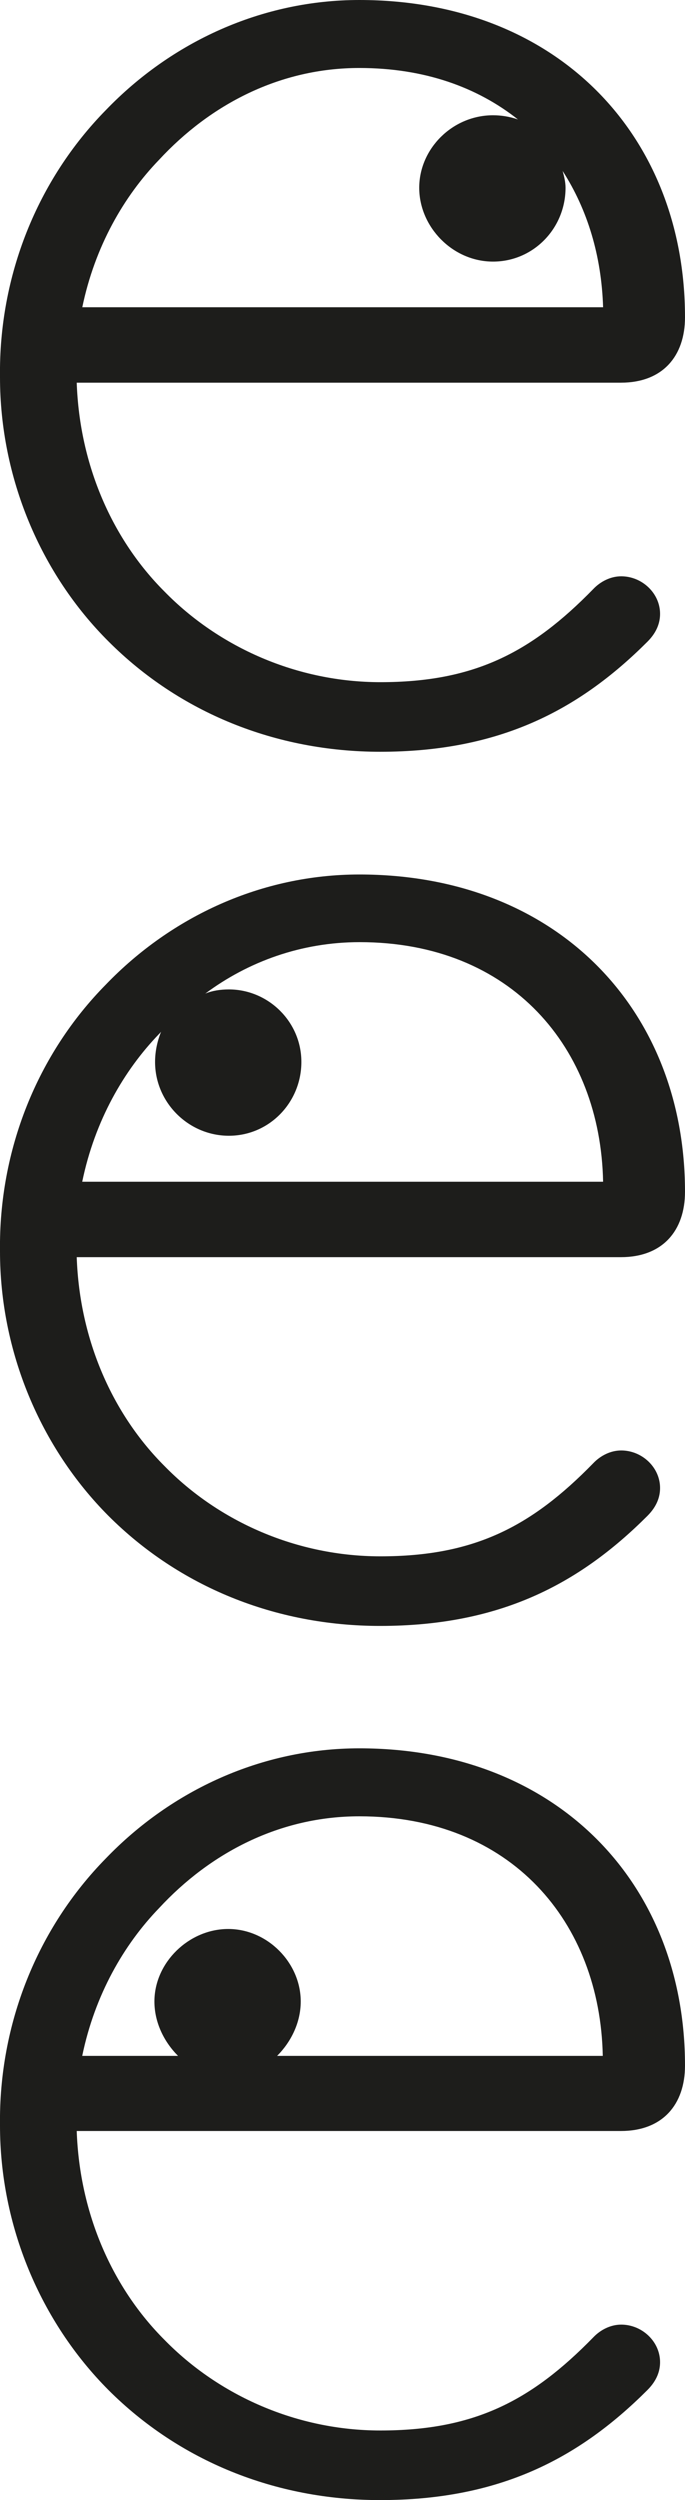 <?xml version="1.0" encoding="UTF-8"?><svg id="Calque_2" xmlns="http://www.w3.org/2000/svg" viewBox="0 0 21.16 77.22"><defs><style>.cls-1{fill:#1d1d1b;}</style></defs><g id="Calque_1-2"><path class="cls-1" d="M2.54,63.5c.39-1.89,1.29-3.44,2.37-4.56,1.59-1.72,3.74-2.84,6.19-2.84,4.69,0,7.44,3.27,7.52,7.4h-10.06c.43-.43.73-1.03.73-1.68,0-1.2-1.03-2.24-2.24-2.24s-2.28,1.03-2.28,2.24c0,.65.3,1.25.73,1.68h-2.97ZM11.74,77.22c3.65,0,6.11-1.25,8.26-3.4.3-.3.39-.6.39-.86,0-.64-.56-1.16-1.2-1.16-.34,0-.65.17-.86.39-1.93,1.98-3.7,2.88-6.58,2.88-2.58,0-4.99-1.08-6.67-2.8-1.59-1.59-2.62-3.87-2.71-6.45h16.81c1.29,0,1.98-.82,1.98-2.02,0-5.63-3.96-9.8-10.06-9.8-3.01,0-5.8,1.29-7.83,3.4C1.16,59.55-.04,62.51,0,65.65c0,3.1,1.25,6.06,3.35,8.17,2.19,2.19,5.16,3.4,8.39,3.4"/><path class="cls-1" d="M2.54,36.5c.39-1.89,1.29-3.44,2.37-4.56.04-.04.09-.09.09-.13-.13.3-.21.64-.21.99,0,1.25,1.03,2.28,2.28,2.28s2.24-1.03,2.24-2.28-1.03-2.24-2.24-2.24c-.26,0-.52.04-.73.13,1.33-.99,2.97-1.59,4.77-1.59,4.69,0,7.44,3.27,7.52,7.4H2.54ZM11.74,50.22c3.65,0,6.11-1.25,8.26-3.4.3-.3.39-.6.39-.86,0-.64-.56-1.16-1.2-1.16-.34,0-.65.17-.86.39-1.93,1.98-3.7,2.88-6.58,2.88-2.58,0-4.99-1.07-6.67-2.79-1.59-1.59-2.62-3.87-2.71-6.45h16.81c1.29,0,1.98-.82,1.98-2.02,0-5.63-3.96-9.8-10.06-9.8-3.01,0-5.8,1.29-7.83,3.4C1.16,32.55-.04,35.51,0,38.65c0,3.1,1.25,6.06,3.35,8.17,2.19,2.19,5.16,3.4,8.39,3.4"/><path class="cls-1" d="M2.54,9.5c.39-1.89,1.29-3.44,2.37-4.56,1.59-1.72,3.74-2.84,6.19-2.84,2.02,0,3.65.6,4.9,1.59-.26-.09-.52-.13-.77-.13-1.25,0-2.28,1.03-2.28,2.24s1.03,2.28,2.28,2.28,2.24-1.03,2.24-2.28c0-.17-.04-.34-.09-.52.77,1.2,1.2,2.62,1.25,4.21H2.54ZM11.74,23.22c3.65,0,6.11-1.25,8.26-3.4.3-.3.39-.6.39-.86,0-.64-.56-1.16-1.2-1.16-.34,0-.65.17-.86.39-1.93,1.98-3.7,2.88-6.58,2.88-2.58,0-4.99-1.08-6.67-2.8-1.59-1.59-2.62-3.87-2.71-6.45h16.81c1.29,0,1.98-.82,1.98-2.02,0-5.63-3.96-9.8-10.06-9.8-3.01,0-5.8,1.29-7.83,3.4C1.16,5.55-.04,8.51,0,11.65,0,14.75,1.25,17.72,3.36,19.82c2.19,2.19,5.16,3.4,8.39,3.4"/></g></svg>